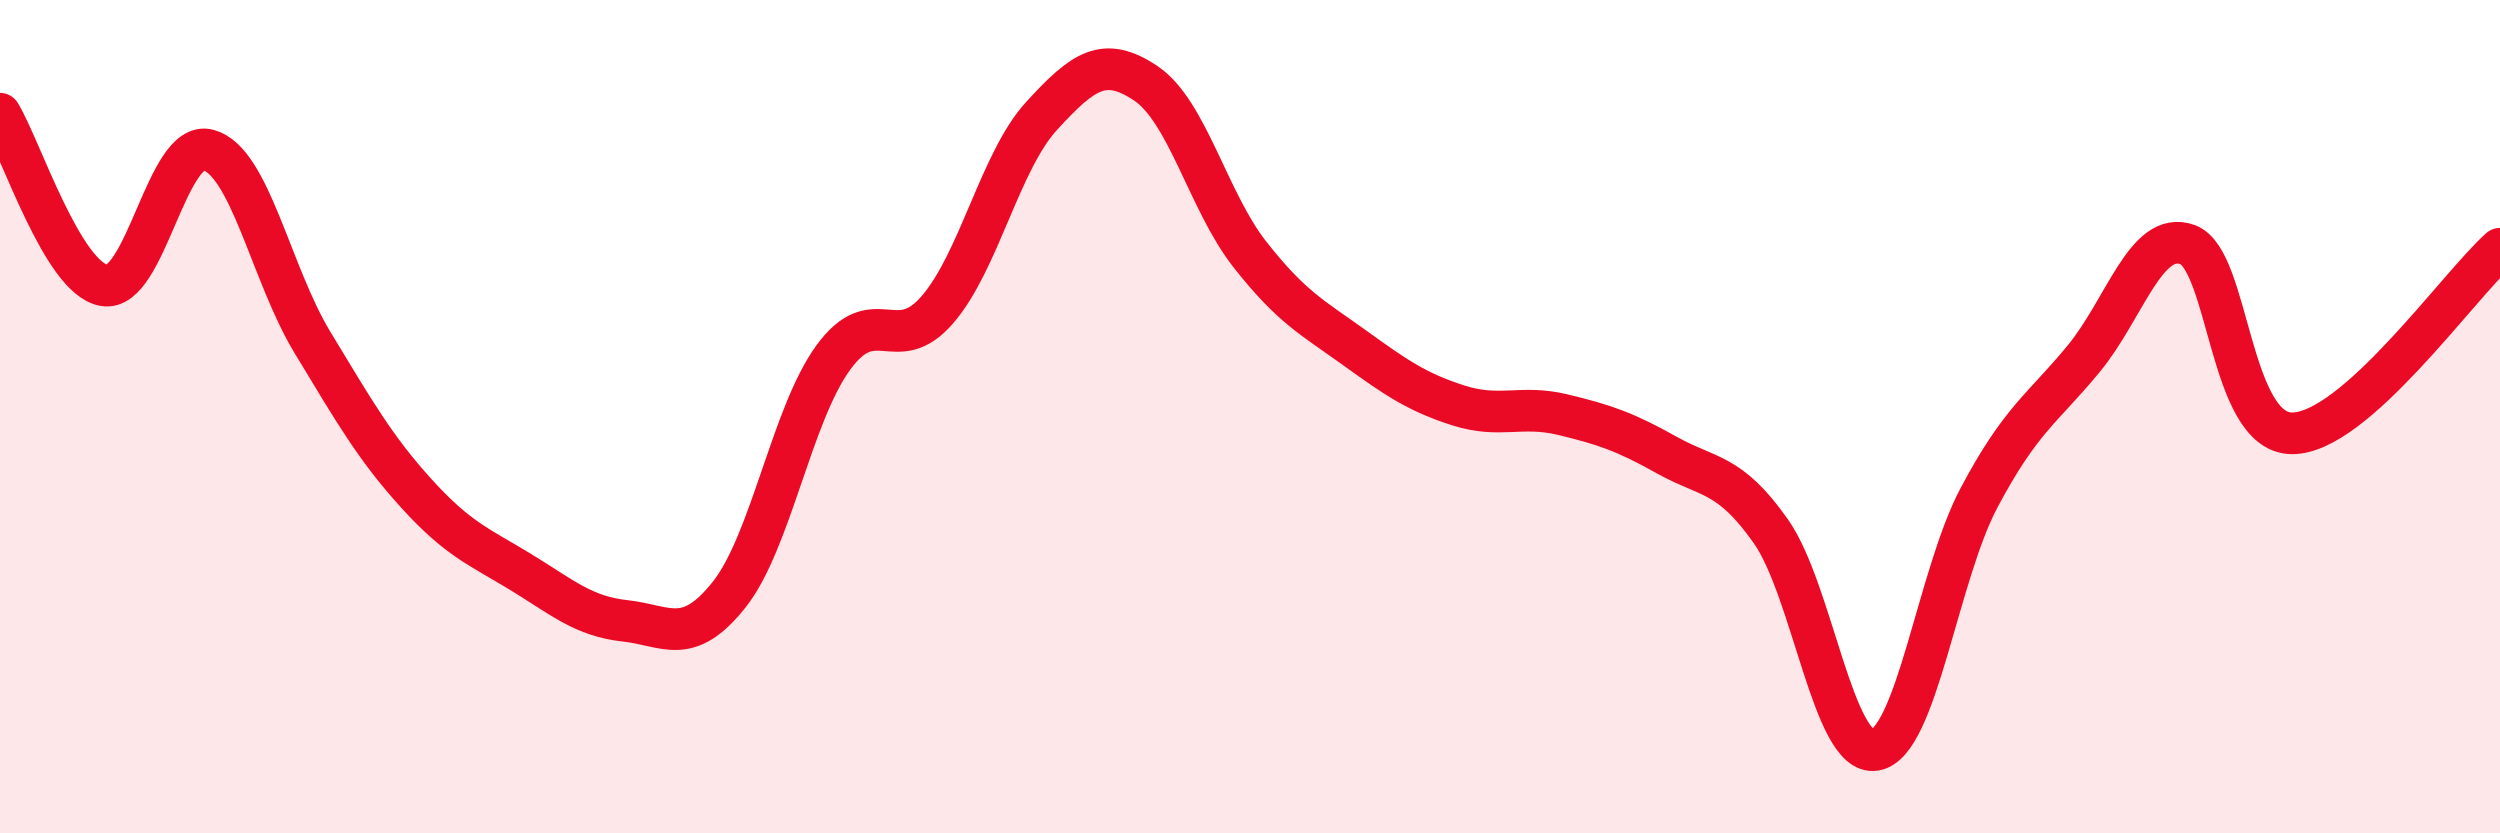 
    <svg width="60" height="20" viewBox="0 0 60 20" xmlns="http://www.w3.org/2000/svg">
      <path
        d="M 0,2.73 C 0.5,3.55 1.5,6.68 2.5,6.85 C 3.5,7.02 4,3.33 5,3.6 C 6,3.87 6.5,6.57 7.5,8.22 C 8.5,9.87 9,10.75 10,11.85 C 11,12.95 11.5,13.12 12.5,13.73 C 13.5,14.34 14,14.79 15,14.9 C 16,15.01 16.5,15.53 17.5,14.27 C 18.5,13.01 19,9.95 20,8.58 C 21,7.21 21.5,8.59 22.5,7.43 C 23.5,6.27 24,3.87 25,2.78 C 26,1.69 26.5,1.33 27.5,2 C 28.5,2.67 29,4.84 30,6.11 C 31,7.38 31.5,7.62 32.5,8.34 C 33.5,9.06 34,9.41 35,9.73 C 36,10.05 36.5,9.71 37.5,9.95 C 38.5,10.19 39,10.36 40,10.92 C 41,11.48 41.5,11.33 42.5,12.75 C 43.5,14.17 44,18.16 45,18 C 46,17.84 46.5,13.82 47.5,11.94 C 48.5,10.06 49,9.83 50,8.62 C 51,7.41 51.5,5.51 52.5,5.87 C 53.5,6.23 53.5,10.38 55,10.4 C 56.5,10.42 59,6.86 60,5.97L60 20L0 20Z"
        fill="#EB0A25"
        opacity="0.1"
        stroke-linecap="round"
        stroke-linejoin="round"
      />
      <path
        d="M 0,2.73 C 0.5,3.55 1.5,6.68 2.5,6.85 C 3.5,7.02 4,3.33 5,3.6 C 6,3.87 6.5,6.57 7.5,8.22 C 8.5,9.87 9,10.75 10,11.85 C 11,12.95 11.5,13.12 12.5,13.73 C 13.5,14.34 14,14.79 15,14.9 C 16,15.01 16.5,15.53 17.5,14.27 C 18.5,13.01 19,9.95 20,8.58 C 21,7.21 21.5,8.59 22.5,7.43 C 23.5,6.27 24,3.87 25,2.78 C 26,1.69 26.5,1.33 27.5,2 C 28.5,2.67 29,4.84 30,6.11 C 31,7.38 31.5,7.62 32.5,8.34 C 33.5,9.06 34,9.41 35,9.73 C 36,10.05 36.5,9.71 37.5,9.95 C 38.5,10.19 39,10.36 40,10.92 C 41,11.48 41.5,11.33 42.5,12.75 C 43.5,14.17 44,18.16 45,18 C 46,17.84 46.5,13.82 47.5,11.94 C 48.5,10.06 49,9.83 50,8.62 C 51,7.41 51.5,5.51 52.5,5.87 C 53.5,6.23 53.5,10.38 55,10.4 C 56.5,10.42 59,6.86 60,5.97"
        stroke="#EB0A25"
        stroke-width="1"
        fill="none"
        stroke-linecap="round"
        stroke-linejoin="round"
      />
    </svg>
  